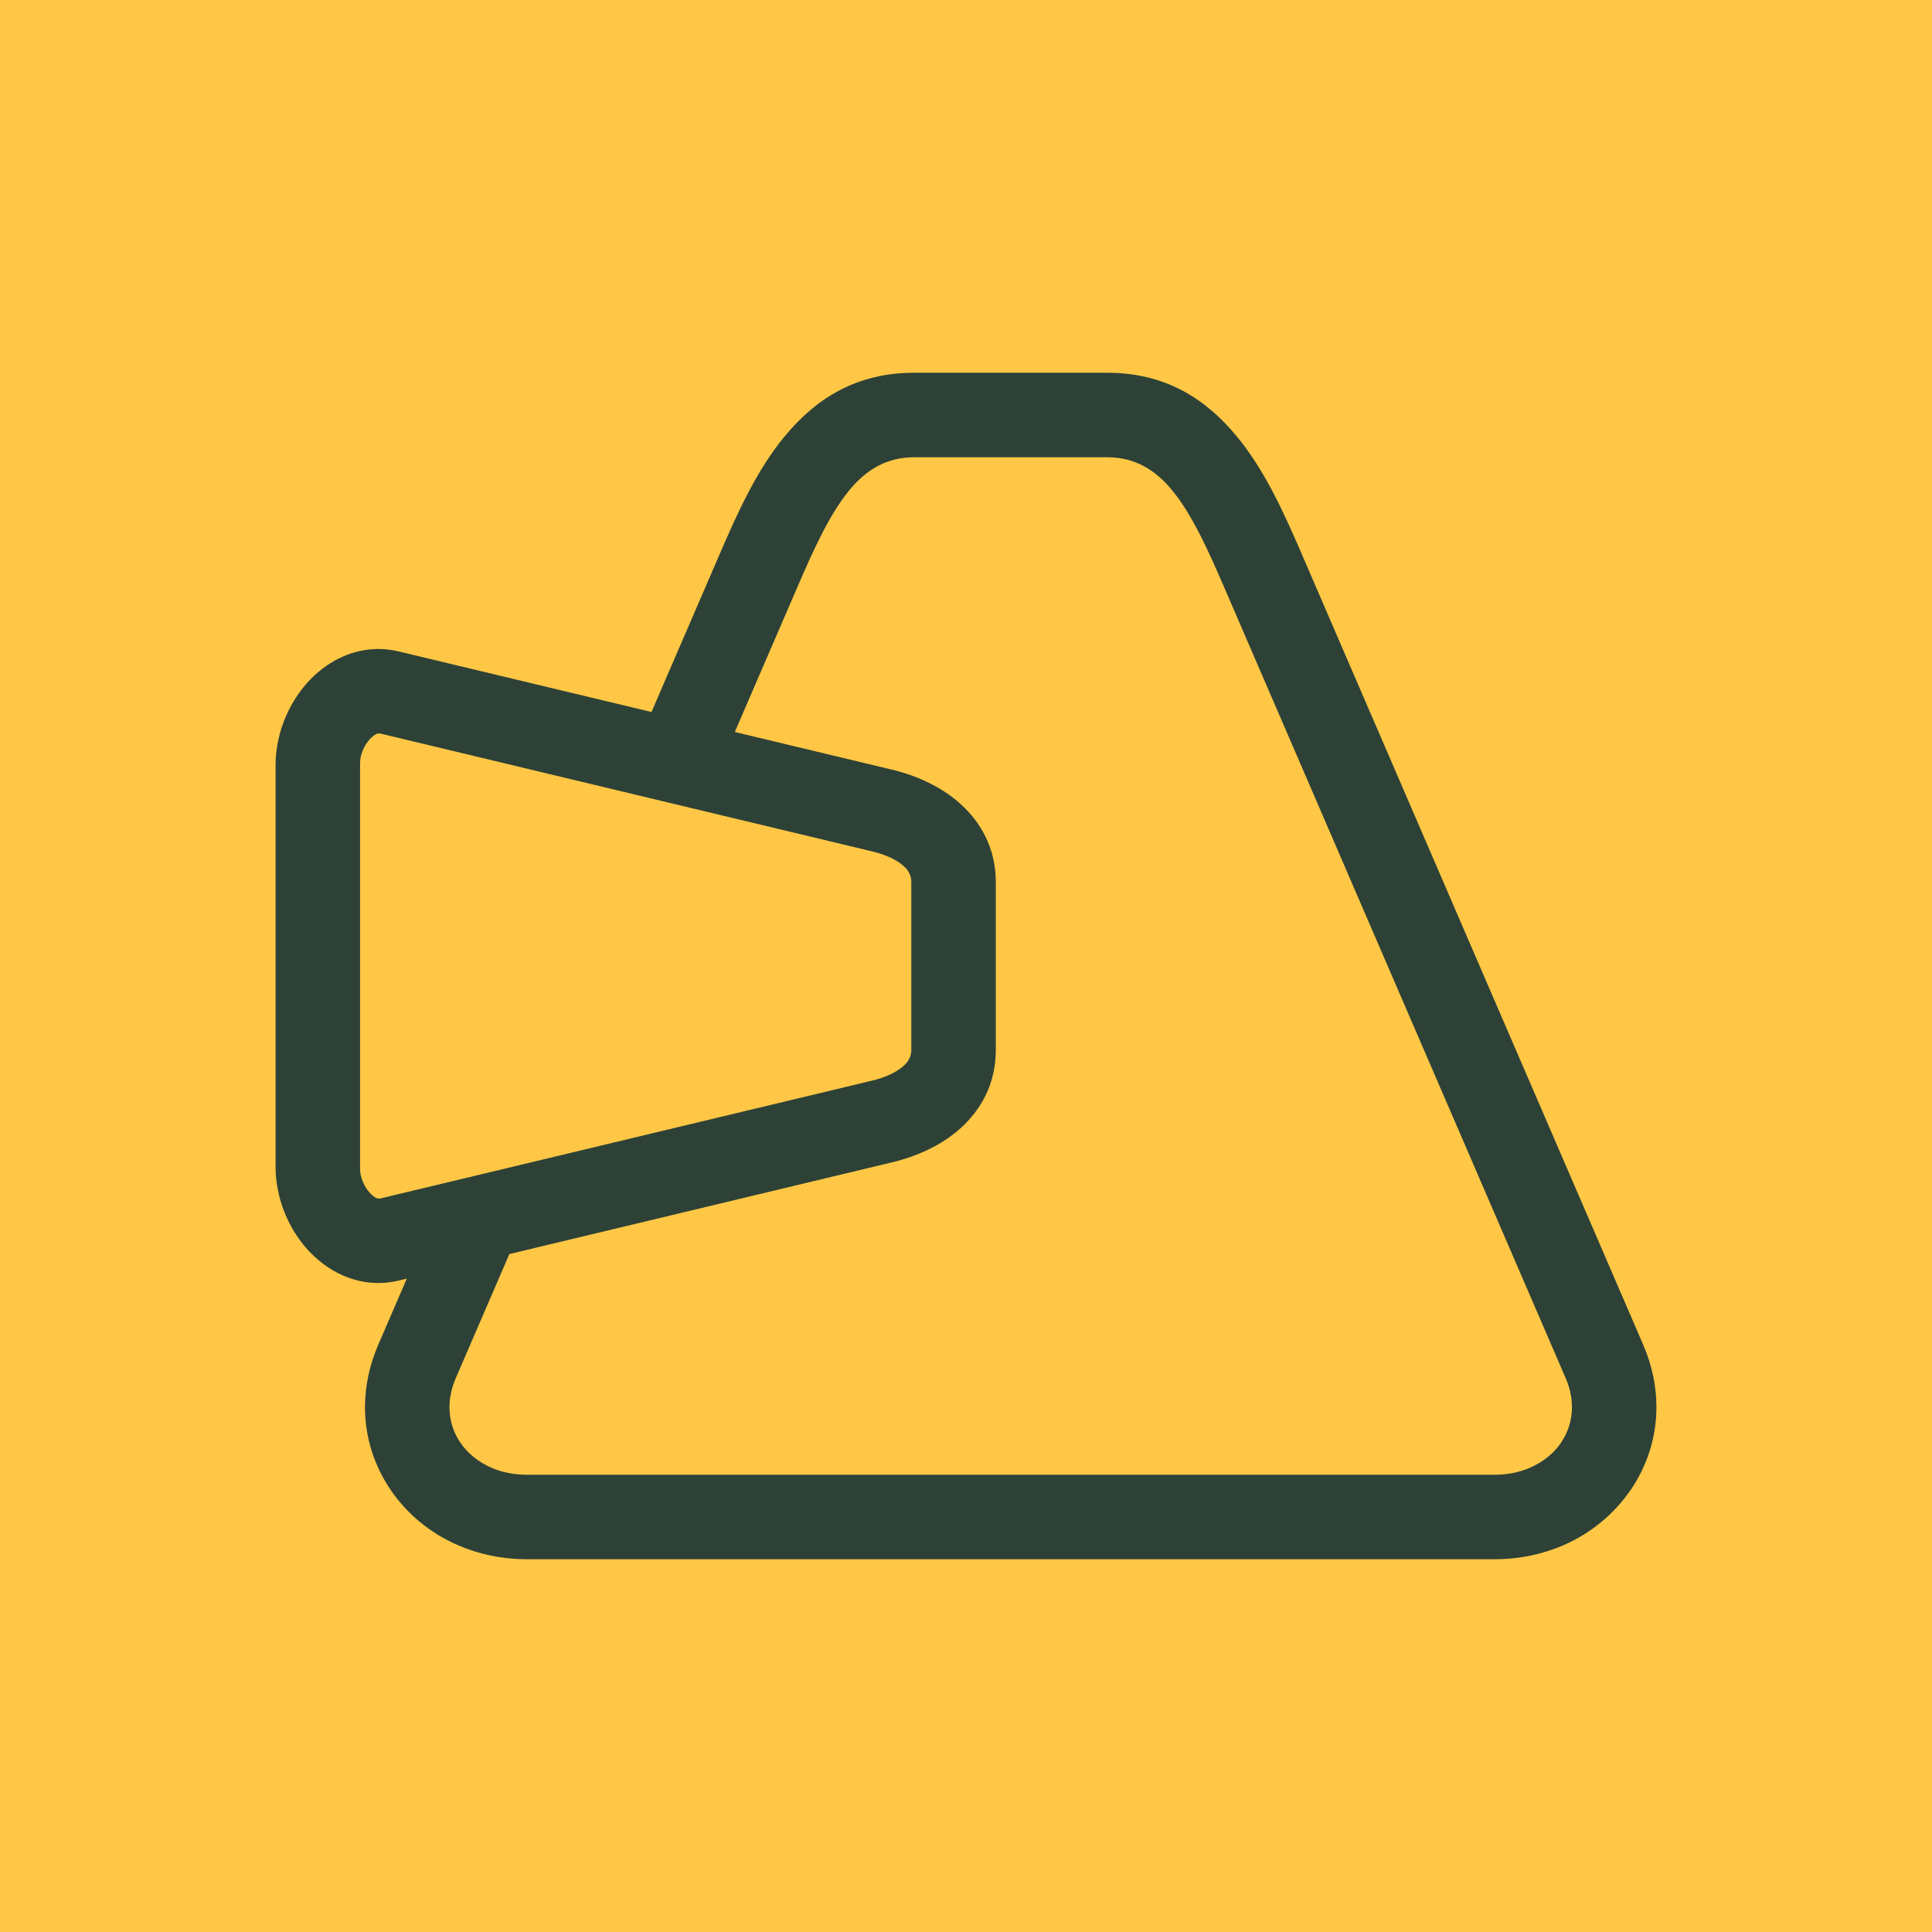 <?xml version="1.0" encoding="UTF-8"?> <svg xmlns="http://www.w3.org/2000/svg" xmlns:xlink="http://www.w3.org/1999/xlink" xmlns:xodm="http://www.corel.com/coreldraw/odm/2003" xml:space="preserve" width="81.63mm" height="81.63mm" version="1.1" style="shape-rendering:geometricPrecision; text-rendering:geometricPrecision; image-rendering:optimizeQuality; fill-rule:evenodd; clip-rule:evenodd" viewBox="0 0 10559.8 10559.8"> <defs> <style type="text/css"> .fil1 {fill:#2D4137} .fil0 {fill:#FFC745} </style> </defs> <g id="Слой_x0020_1">  <rect class="fil0" width="10559.8" height="10559.8"></rect> <path class="fil1" d="M4981.04 5738.1l0 -916.38c0,-32.86 -12.85,-59.39 -33.44,-79.96l-0.89 -0.89c-40.71,-40.71 -106.34,-69.76 -179.88,-87.37l-2691.05 -644.88c-0.49,-0.1 -1.51,0.18 -5.72,0.18 -11.95,0 -27.14,9.64 -42.31,24.64 -26.31,26 -46.13,62.13 -55.39,100.79 -2.85,11.91 -4.37,26.22 -4.37,42.61l0 2206.13c0,16.43 1.53,30.79 4.37,42.7 9.26,38.71 29.34,75.12 56.14,101.64 14.6,14.44 29.43,23.73 41.41,23.73 4.27,0 5.45,0.25 5.87,0.16l2691.05 -644.88c73.06,-17.49 138.52,-46.73 179.94,-88.15 21.11,-21.1 34.27,-47.72 34.27,-80.06zm15.38 -3700.69l1055.89 0c314.4,0 536.05,139.45 709.07,349.55 151.86,184.43 254.79,412.37 353.47,640.85l1866.36 4322.03c49.48,114.59 72.39,229.81 72.39,341.06 0,166.48 -51.73,323.31 -142.82,455.81l-0.43 -0.28c-89.57,130.1 -215.87,234.86 -366.83,300.03 -112.58,48.64 -239,75.95 -373.91,75.95l-5290.57 0c-135.07,0 -261.7,-27.31 -374.53,-76.04 -151.52,-65.42 -277.9,-169.88 -366.91,-299.28 -90.99,-132.29 -142.7,-288.88 -142.7,-455.43 0,-111.41 22.96,-226.86 72.61,-341.81l155.97 -361.22 -41.32 9.9c-40.37,9.66 -77.82,14.27 -112.27,14.27 -141.46,0 -268.1,-62.08 -366.08,-159.01 -85.82,-84.9 -149.66,-200.06 -178.79,-321.7 -12.26,-51.2 -18.81,-101.52 -18.81,-149.1l0 -2206.13c0,-47.55 6.55,-97.84 18.81,-149.01 29.18,-121.76 93.43,-237.26 179.85,-322.67 97.5,-96.39 223.82,-158.11 365.18,-158.11 34.36,0 71.78,4.57 112.12,14.24l1378.66 330.38 373.04 -863.87c98.99,-229.32 201.95,-457.26 353.7,-641.43 173.01,-209.95 394.46,-348.97 708.84,-348.97zm-2212.4 4816.89l-292.64 677.71c-23.73,54.95 -34.72,108.82 -34.72,159.63 0,71.93 21.66,138.57 59.73,193.93 40.04,58.21 98.69,106 170.31,136.92 56.61,24.45 121.57,38.16 192.36,38.16l5290.57 0c70.58,0 135.31,-13.7 191.74,-38.07 72.31,-31.2 131.06,-78.86 170.65,-136.49l0 -0.89c38.16,-55.5 59.84,-122.34 59.84,-194.3 0,-50.66 -10.93,-104.29 -34.5,-158.88l-1866.37 -4322.04c-86.19,-199.61 -174.72,-397.03 -284.91,-530.84 -89.08,-108.16 -200.33,-179.97 -353.77,-179.97l-1055.89 0c-153.49,0 -264.6,71.47 -353.53,179.39 -110.14,133.64 -198.66,331.09 -285.14,531.42l-341.5 790.83 856.98 205.38c150.56,36.05 294.09,104.59 399.04,209.13l0.45 0.44 0.44 0.45c104.47,104.84 169.62,239.35 169.62,405.52l0 916.38c0,167.3 -65.04,302.01 -169.55,406.52 -104.1,104.11 -247.99,172.58 -400,209.02l-2089.21 500.66z"></path> </g> </svg> 